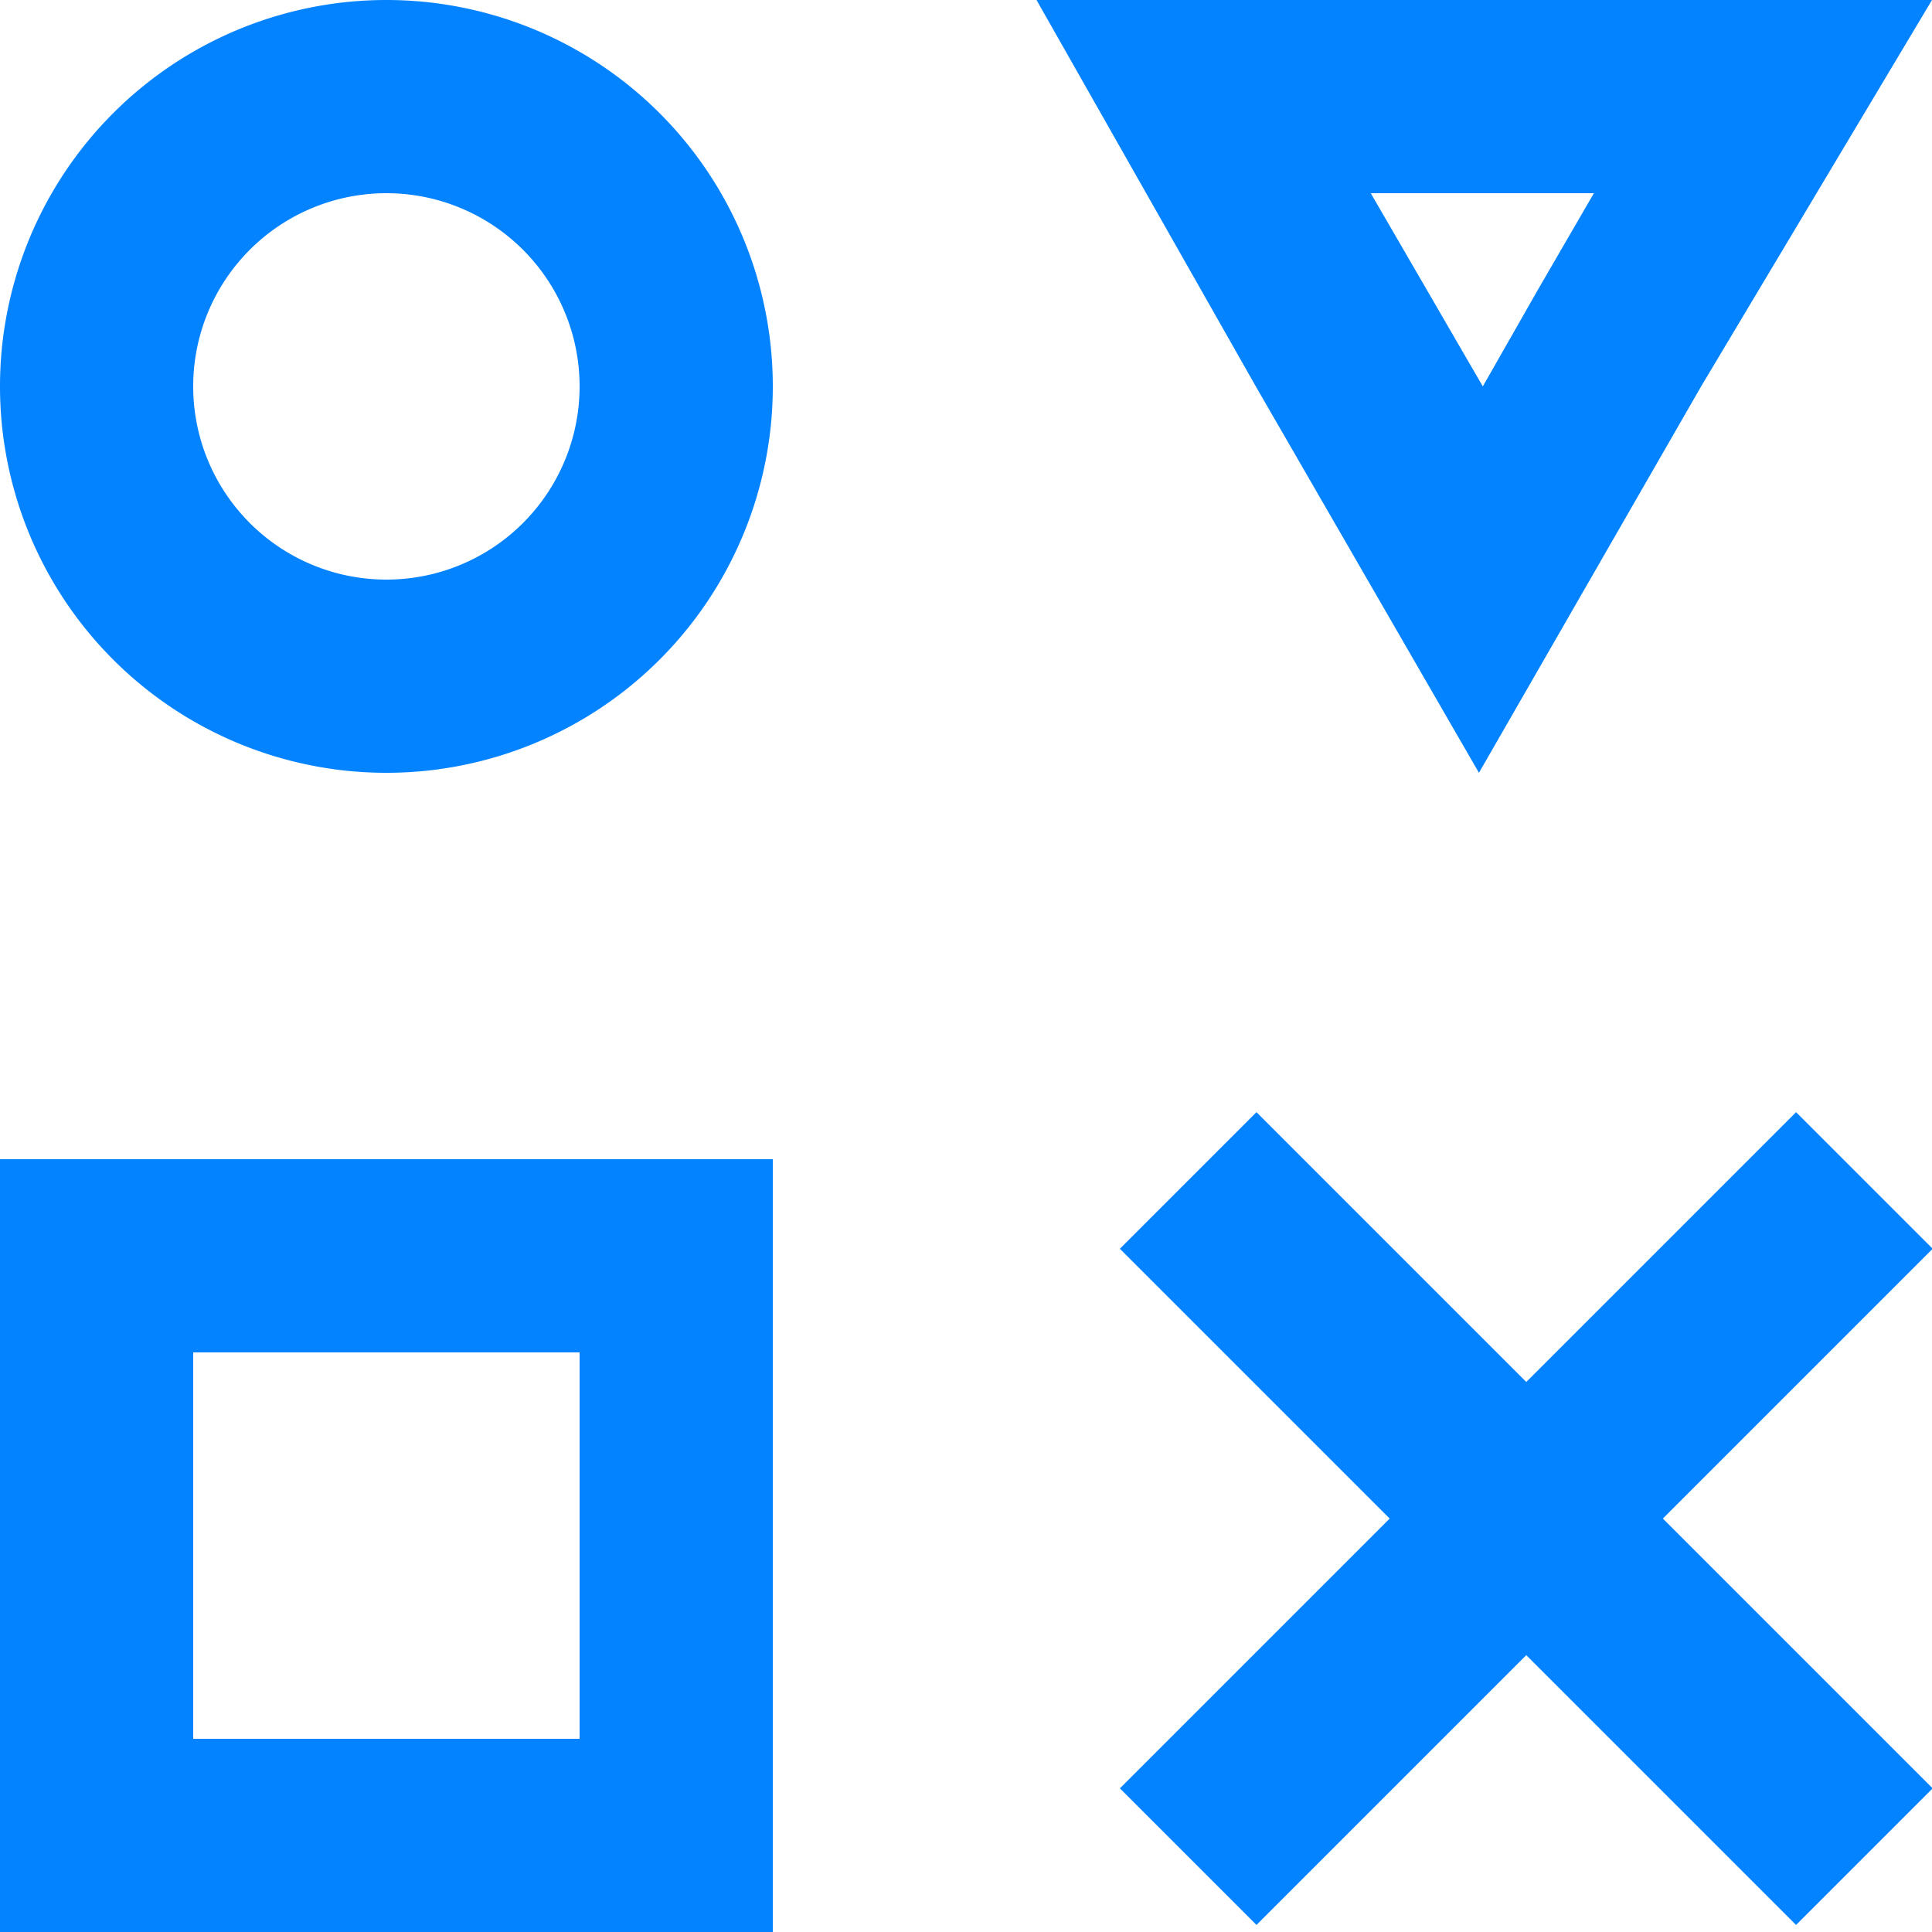 <svg id="Layer_1" data-name="Layer 1" xmlns="http://www.w3.org/2000/svg" viewBox="0 0 20 20"><defs><style>.cls-1{fill:#0383ff;}.cls-2{fill:none;stroke:#0383ff;stroke-miterlimit:10;stroke-width:2px;}</style></defs><path class="cls-1" d="M6,14v4H2V14H6m2-2H0v8H8V12Z"/><path class="cls-1" d="M4,2A2,2,0,1,1,2,4,2,2,0,0,1,4,2M4,0A4,4,0,1,0,8,4,4,4,0,0,0,4,0Z"/><path class="cls-1" d="M16.5,2l-.58,1-.57,1-.58-1-.58-1H16.5M20,0H10.73L13,4l2.31,4,2.3-4L20,0Z"/><line class="cls-2" x1="19.3" y1="12.22" x2="12.3" y2="19.22"/><line class="cls-2" x1="12.3" y1="12.22" x2="19.3" y2="19.22"/></svg>